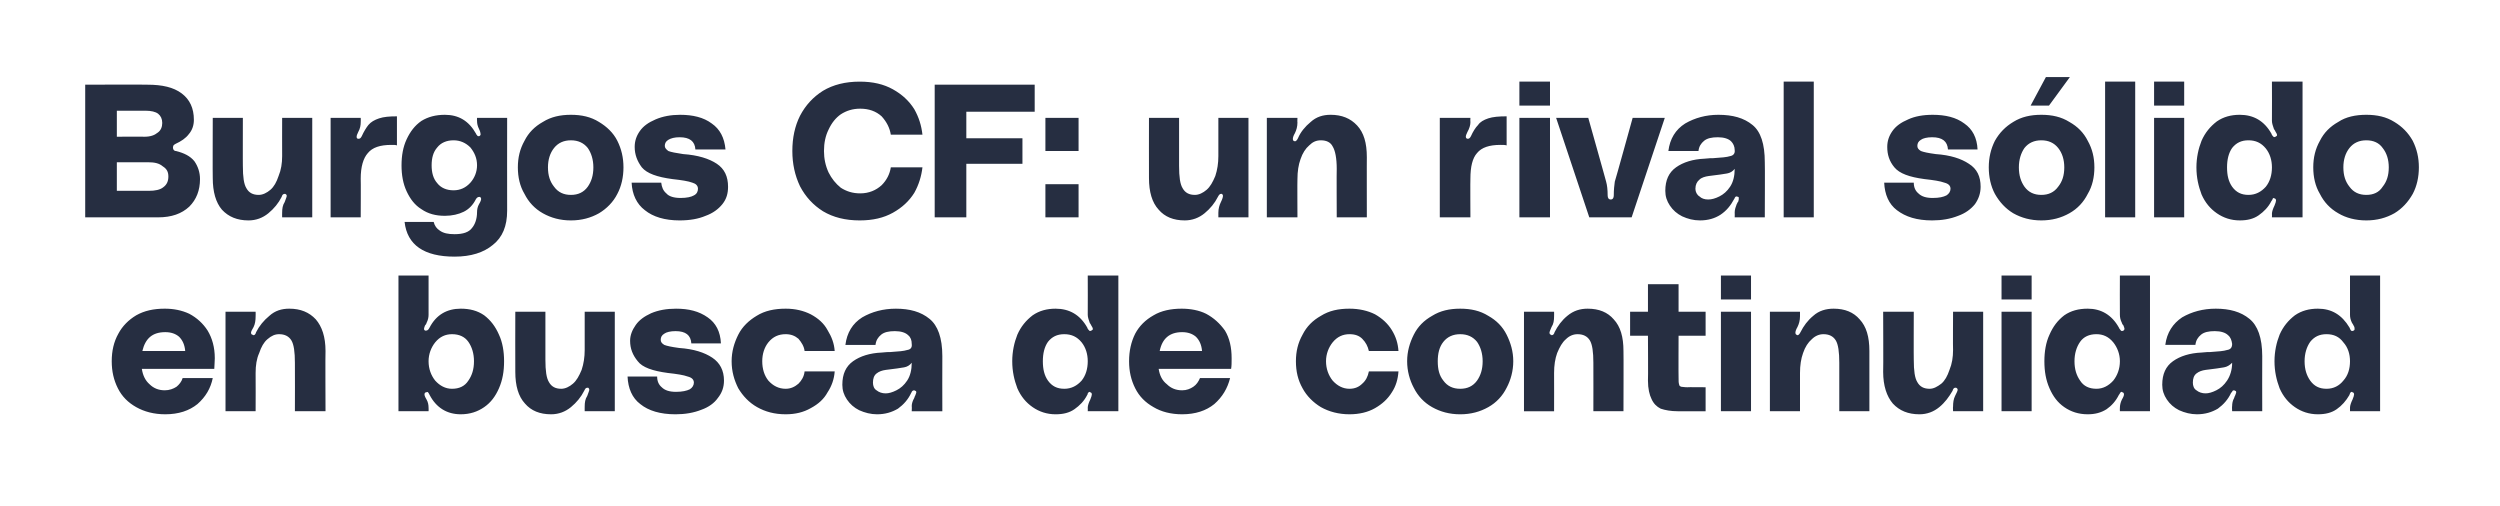 <?xml version="1.0" standalone="no"?><!DOCTYPE svg PUBLIC "-//W3C//DTD SVG 1.1//EN" "http://www.w3.org/Graphics/SVG/1.1/DTD/svg11.dtd"><svg xmlns="http://www.w3.org/2000/svg" version="1.1" width="490px" height="99.1px" viewBox="0 -13 490 99.1" style="top:-13px"><desc>Burgos CF: un rival s lido en busca de continuidad</desc><defs/><g id="Polygon31937"><path d="m42.1 57.2c0 .9-.1 1.5-.1 2.1H27.8c.2 1.3.7 2.3 1.5 3c.8.8 1.8 1.2 3 1.2c.9 0 1.7-.3 2.3-.7c.5-.4 1-1 1.2-1.7h5.9c-.4 2-1.4 3.7-3 5.1c-1.6 1.3-3.7 2-6.3 2c-2.2 0-4.1-.5-5.7-1.4c-1.6-.9-2.8-2.1-3.6-3.7c-.8-1.6-1.2-3.3-1.2-5.3c0-2 .4-3.8 1.3-5.4c.8-1.5 2-2.7 3.5-3.6c1.6-.9 3.4-1.3 5.6-1.3c1.7 0 3.3.3 4.8 1c1.5.8 2.7 1.9 3.6 3.3c.9 1.5 1.4 3.3 1.4 5.4zm-9.7-5.1c-2.5 0-3.9 1.2-4.5 3.7h8.4c-.1-1.2-.5-2.1-1.2-2.8c-.7-.6-1.6-.9-2.7-.9zm24.3-4.6c2.2 0 3.9.7 5.2 2.1c1.2 1.4 1.9 3.4 1.9 6.2c-.05-.04 0 11.8 0 11.8h-6s.03-9.47 0-9.5c0-2.1-.2-3.6-.7-4.4c-.5-.8-1.3-1.2-2.4-1.2c-.8 0-1.5.3-2.3 1c-.7.6-1.2 1.5-1.6 2.7c-.5 1.1-.7 2.4-.7 3.9c.03-.01 0 7.5 0 7.5h-5.9V48.1h5.9s.03.89 0 .9c0 .8-.1 1.5-.4 2.1c-.3.5-.5.9-.5 1.1c0 .2.1.4.3.4c0 0 .1.1.2.1c.2 0 .4-.2.5-.6c.6-1.2 1.5-2.3 2.6-3.2c1.1-1 2.4-1.4 3.9-1.4zM84 48.7c0 .5-.1 1-.4 1.6c0 .1-.1.3-.3.5c-.1.3-.2.5-.2.7c0 .1.1.2.2.3h.2c.3 0 .5-.2.7-.6c1.3-2.5 3.4-3.7 6.1-3.7c1.8 0 3.3.4 4.6 1.3c1.3 1 2.2 2.2 2.9 3.8c.7 1.5 1 3.3 1 5.2c0 2-.3 3.7-1 5.3c-.7 1.6-1.6 2.8-2.9 3.7c-1.3.9-2.8 1.4-4.6 1.4c-2.7 0-4.8-1.3-6.1-3.8c-.1-.2-.2-.4-.3-.5c-.1-.1-.2-.1-.4 0c-.2 0-.3.2-.3.4c0 .2.1.5.4 1c.3.5.4 1.1.4 1.6c.03 0 0 .7 0 .7h-5.9V41h5.9v7.7s.03-.04 0 0zm4.6 14.5c1.4 0 2.5-.5 3.2-1.6c.7-1 1.1-2.2 1.1-3.8c0-1.5-.4-2.8-1.1-3.8c-.7-1-1.8-1.5-3.2-1.5c-1.3 0-2.4.5-3.3 1.6c-.8 1-1.3 2.3-1.3 3.7c0 1.5.5 2.8 1.3 3.8c.9 1 2 1.6 3.3 1.6zm19.4 5c-2.2 0-3.9-.7-5.1-2.1c-1.3-1.4-1.9-3.5-1.9-6.2c-.03 0 0-11.8 0-11.8h5.9v9.4c0 2.2.2 3.6.7 4.4c.5.9 1.3 1.3 2.4 1.3c.8 0 1.6-.4 2.3-1c.7-.6 1.2-1.5 1.7-2.7c.4-1.2.6-2.5.6-3.9v-7.5h5.9v19.5h-5.9s-.01-.93 0-.9c0-.8.1-1.5.5-2.1c.2-.6.4-1 .4-1.2c0-.2-.1-.3-.2-.4h-.2c-.3 0-.4.2-.6.6c-.6 1.2-1.5 2.3-2.6 3.2c-1.1.9-2.4 1.4-3.9 1.4zm20.8-7.4c0 .9.3 1.6.9 2.1c.6.6 1.5.9 2.8.9c1.2 0 2.1-.2 2.7-.5c.5-.3.8-.8.8-1.3c0-.6-.4-1-1.2-1.2c-.8-.3-2.1-.5-3.9-.7c-3-.4-5-1.1-5.9-2.3c-1-1.2-1.5-2.5-1.5-4c0-1.1.4-2.1 1.1-3.1c.7-1 1.7-1.7 3-2.3c1.4-.6 3-.9 4.9-.9c2.5 0 4.5.5 6.2 1.7c1.6 1.1 2.5 2.8 2.6 5.1h-5.8c-.1-1.6-1.1-2.4-3.1-2.4c-1 0-1.8.2-2.2.5c-.5.3-.7.7-.7 1.2c0 .4.2.7.7 1c.5.2 1.4.4 2.9.6c2.9.2 5 .9 6.5 1.9c1.5 1 2.3 2.5 2.3 4.5c0 1.3-.4 2.4-1.2 3.4c-.7 1-1.8 1.8-3.2 2.3c-1.5.6-3.2.9-5.1.9c-3 0-5.3-.7-6.9-2c-1.6-1.2-2.4-3.1-2.5-5.4h5.8s0-.01 0 0zm14.6-3c0-1.9.5-3.6 1.3-5.2c.8-1.6 2.1-2.8 3.6-3.7c1.6-1 3.5-1.4 5.7-1.4c1.9 0 3.5.4 4.9 1.1c1.5.8 2.6 1.8 3.3 3.1c.8 1.3 1.3 2.6 1.4 4.1h-5.9c-.1-.9-.6-1.7-1.2-2.4c-.7-.6-1.5-.9-2.5-.9c-1.4 0-2.5.5-3.4 1.6c-.8 1-1.2 2.3-1.2 3.7c0 1.5.4 2.8 1.2 3.8c.9 1 2 1.6 3.4 1.6c1 0 1.8-.4 2.5-1c.6-.6 1.1-1.4 1.2-2.4h5.9c-.1 1.5-.6 2.9-1.4 4.1c-.7 1.3-1.8 2.3-3.3 3.1c-1.4.8-3 1.2-4.9 1.2c-2.2 0-4-.5-5.6-1.4c-1.6-.9-2.8-2.2-3.7-3.7c-.8-1.6-1.3-3.3-1.3-5.3zm21.7 4.6c0-2.1.7-3.6 2.1-4.6c1.4-1 3.3-1.6 5.6-1.7c.8-.1 1.4-.1 1.7-.1c1.6-.1 2.7-.2 3.3-.4c.7-.1 1-.5.9-1.2c0-.7-.2-1.3-.7-1.7c-.5-.5-1.4-.8-2.6-.8c-1.2 0-2.1.2-2.7.7c-.6.5-1 1.1-1.1 2h-5.9c.3-2.4 1.4-4.2 3.3-5.4c1.9-1.1 4.1-1.7 6.6-1.7c2.7 0 4.9.6 6.6 2c1.6 1.3 2.5 3.7 2.5 7.3c-.03 0 0 10.8 0 10.8h-6s.05-1 0-1c0-.5.2-1.1.5-1.6c0-.1.1-.3.2-.5c.1-.3.2-.5.2-.6c0-.2-.1-.3-.2-.3l-.2-.1c-.2 0-.4.1-.5.3c0 .1-.1.2-.1.2c-.6 1.3-1.5 2.3-2.6 3.1c-1.2.7-2.5 1.1-4.1 1.1c-1.2 0-2.4-.3-3.5-.8c-1-.5-1.8-1.2-2.4-2.1c-.6-.9-.9-1.8-.9-2.9zm13.6-4.3c-.4.5-.9.8-1.5.9c-.6.1-1.8.3-3.6.5c-.7.1-1.3.3-1.8.7c-.5.4-.7 1-.7 1.8c0 .6.2 1.2.7 1.5c.5.4 1.1.6 1.8.6c.6 0 1.3-.2 2.1-.6c.8-.4 1.5-1 2.1-1.9c.6-.9.9-2.1.9-3.5zm40.5 9.5h-6s.03-.7 0-.7c0-.4.2-1 .5-1.6c.2-.5.3-.8.3-1c0-.2-.1-.4-.3-.4l-.1-.1c-.1 0-.3.1-.4.3c0 .2-.1.3-.1.3c-.6 1.2-1.5 2.1-2.5 2.8c-1 .7-2.2 1-3.7 1c-1.7 0-3.2-.5-4.5-1.4c-1.3-.9-2.3-2.1-3-3.7c-.6-1.6-1-3.3-1-5.3c0-1.9.4-3.7 1-5.2c.7-1.6 1.7-2.8 3-3.8c1.3-.9 2.8-1.3 4.5-1.3c2.7 0 4.8 1.2 6.2 3.7c.1.3.2.4.4.6c.1.1.2.1.4 0c.2-.1.3-.2.3-.3c0-.2-.1-.4-.3-.7c-.1-.2-.2-.4-.3-.5c-.2-.6-.4-1.1-.4-1.6c.03-.04 0-7.7 0-7.7h6v26.6zm-10.6-4.4c1.4 0 2.5-.6 3.4-1.6c.8-1 1.2-2.3 1.2-3.8c0-1.4-.4-2.7-1.2-3.7c-.9-1.1-2-1.6-3.4-1.6c-1.4 0-2.4.5-3.2 1.5c-.7 1-1 2.3-1 3.8c0 1.6.3 2.8 1 3.8c.8 1.1 1.8 1.6 3.2 1.6zm32.8-6c0 .9 0 1.5-.1 2.1h-14.2c.2 1.3.7 2.3 1.6 3c.8.8 1.8 1.2 3 1.2c.9 0 1.6-.3 2.2-.7c.6-.4 1-1 1.3-1.7h5.9c-.5 2-1.5 3.7-3.1 5.1c-1.6 1.3-3.7 2-6.3 2c-2.2 0-4.1-.5-5.6-1.4c-1.6-.9-2.8-2.1-3.6-3.7c-.8-1.6-1.2-3.3-1.2-5.3c0-2 .4-3.8 1.2-5.4c.8-1.5 2-2.7 3.6-3.6c1.5-.9 3.4-1.3 5.5-1.3c1.7 0 3.4.3 4.8 1c1.5.8 2.7 1.9 3.7 3.3c.9 1.5 1.3 3.3 1.3 5.4zm-9.7-5.1c-2.4 0-3.9 1.2-4.4 3.7h8.3c-.1-1.2-.5-2.1-1.2-2.8c-.7-.6-1.6-.9-2.7-.9zm22.3 5.7c0-1.9.4-3.6 1.3-5.2c.8-1.6 2-2.8 3.6-3.7c1.6-1 3.4-1.4 5.6-1.4c1.9 0 3.6.4 5 1.1c1.4.8 2.5 1.8 3.3 3.1c.8 1.3 1.2 2.6 1.3 4.1h-5.8c-.2-.9-.6-1.7-1.3-2.4c-.6-.6-1.4-.9-2.5-.9c-1.3 0-2.4.5-3.3 1.6c-.8 1-1.3 2.3-1.3 3.7c0 1.5.5 2.8 1.3 3.8c.9 1 2 1.6 3.3 1.6c1.1 0 1.9-.4 2.5-1c.7-.6 1.1-1.4 1.3-2.4h5.8c-.1 1.5-.5 2.9-1.3 4.1c-.8 1.3-1.9 2.3-3.3 3.1c-1.4.8-3.1 1.2-5 1.2c-2.1 0-4-.5-5.6-1.4c-1.5-.9-2.8-2.2-3.6-3.7c-.9-1.6-1.3-3.3-1.3-5.3zm32.2-10.3c2.1 0 3.9.4 5.5 1.4c1.6.9 2.8 2.1 3.6 3.7c.8 1.6 1.3 3.3 1.3 5.2c0 1.9-.5 3.7-1.3 5.2c-.8 1.6-2 2.9-3.6 3.8c-1.6.9-3.4 1.4-5.5 1.4c-2.1 0-3.9-.5-5.5-1.4c-1.6-.9-2.8-2.2-3.6-3.8c-.8-1.5-1.3-3.3-1.3-5.2c0-1.9.5-3.6 1.3-5.2c.8-1.6 2-2.8 3.6-3.7c1.6-1 3.4-1.4 5.5-1.4zm0 15.7c1.4 0 2.5-.5 3.3-1.6c.7-1 1.1-2.2 1.1-3.8c0-1.5-.4-2.8-1.1-3.8c-.8-1-1.9-1.5-3.3-1.5c-1.4 0-2.5.5-3.3 1.5c-.8 1-1.1 2.3-1.1 3.8c0 1.6.3 2.8 1.1 3.8c.8 1.1 1.9 1.6 3.3 1.6zm25-15.7c2.2 0 3.9.7 5.1 2.1c1.3 1.4 1.9 3.4 1.9 6.2c.04-.04 0 11.8 0 11.8h-5.9s.02-9.47 0-9.5c0-2.1-.2-3.6-.7-4.4c-.5-.8-1.3-1.2-2.4-1.2c-.8 0-1.6.3-2.3 1c-.7.6-1.2 1.5-1.7 2.7c-.4 1.1-.6 2.4-.6 3.9c.02-.01 0 7.5 0 7.5h-5.9V48.1h5.9s.02.89 0 .9c0 .8-.1 1.5-.5 2.1c-.2.5-.4.9-.4 1.1c0 .2.1.4.3.4l.1.1c.3 0 .5-.2.6-.6c.6-1.2 1.4-2.3 2.5-3.2c1.2-1 2.5-1.4 4-1.4zm17.8 5.3s-.03 8.14 0 8.1c0 .7 0 1.2.1 1.4c0 .3.2.4.4.5c.2 0 .6.1 1.2.1c.04-.04 3.6 0 3.6 0v4.7h-5.5c-1.3 0-2.4-.2-3.3-.5c-.8-.4-1.4-1-1.8-1.9c-.4-.8-.7-2-.7-3.6c.05.01 0-8.8 0-8.8h-3.5v-4.7h3.5v-5.4h6v5.4h5.3v4.7H329zm8.3-11.8h5.9v4.7h-5.9V41zm0 7.1h5.9v19.5h-5.9V48.1zm22.1-.6c2.2 0 3.9.7 5.1 2.1c1.3 1.4 1.9 3.4 1.9 6.2v11.8h-5.9v-9.5c0-2.1-.2-3.6-.7-4.4c-.5-.8-1.3-1.2-2.4-1.2c-.8 0-1.6.3-2.3 1c-.7.6-1.3 1.5-1.7 2.7c-.4 1.1-.6 2.4-.6 3.9v7.5h-5.9V48.1h5.9s-.01.89 0 .9c0 .8-.2 1.5-.5 2.1c-.3.5-.4.9-.4 1.1c0 .2.1.4.2.4c.1 0 .1.1.2.1c.2 0 .4-.2.6-.6c.6-1.2 1.4-2.3 2.5-3.2c1.1-1 2.5-1.4 4-1.4zm16.8 20.7c-2.2 0-3.9-.7-5.2-2.1c-1.2-1.4-1.9-3.5-1.9-6.2c.05 0 0-11.8 0-11.8h6s-.03 9.44 0 9.4c0 2.2.2 3.6.7 4.4c.5.9 1.3 1.3 2.4 1.3c.8 0 1.5-.4 2.3-1c.7-.6 1.2-1.5 1.6-2.7c.5-1.2.7-2.5.7-3.9c-.04-.03 0-7.5 0-7.5h5.9v19.5h-5.9s-.04-.93 0-.9c0-.8.1-1.5.4-2.1c.3-.6.5-1 .5-1.2c0-.2-.1-.3-.3-.4h-.2c-.2 0-.4.2-.5.6c-.7 1.2-1.5 2.3-2.6 3.2c-1.1.9-2.4 1.4-3.9 1.4zM392.3 41h5.9v4.7h-5.9V41zm0 7.1h5.9v19.5h-5.9V48.1zm29.1 19.5h-5.9s-.03-.7 0-.7c0-.4.1-1 .4-1.6c.3-.5.4-.8.4-1c0-.2-.1-.4-.3-.4l-.1-.1c-.2 0-.3.1-.4.3c-.1.2-.2.3-.2.3c-.6 1.2-1.4 2.1-2.4 2.8c-1.1.7-2.3 1-3.7 1c-1.8 0-3.3-.5-4.6-1.4c-1.3-.9-2.2-2.1-2.9-3.7c-.7-1.6-1-3.3-1-5.3c0-1.9.3-3.7 1-5.2c.7-1.6 1.6-2.8 2.9-3.8c1.3-.9 2.8-1.3 4.6-1.3c2.6 0 4.7 1.2 6.1 3.7c.1.3.3.4.4.6c.1.1.3.1.5 0c.1-.1.2-.2.2-.3c0-.2-.1-.4-.2-.7c-.2-.2-.3-.4-.3-.5c-.3-.6-.4-1.1-.4-1.6c-.03-.04 0-7.7 0-7.7h5.9v26.6zm-10.5-4.4c1.3 0 2.4-.6 3.3-1.6c.8-1 1.3-2.3 1.3-3.8c0-1.4-.5-2.7-1.3-3.7c-.9-1.1-2-1.6-3.3-1.6c-1.4 0-2.5.5-3.2 1.5c-.7 1-1.1 2.3-1.1 3.8c0 1.6.4 2.8 1.1 3.8c.7 1.1 1.8 1.6 3.2 1.6zm12.9-.8c0-2.1.7-3.6 2.1-4.6c1.4-1 3.3-1.6 5.6-1.7c.8-.1 1.4-.1 1.7-.1c1.6-.1 2.7-.2 3.3-.4c.7-.1 1-.5 1-1.2c-.1-.7-.3-1.3-.8-1.7c-.5-.5-1.4-.8-2.6-.8c-1.2 0-2.1.2-2.7.7c-.6.5-1 1.1-1.1 2h-5.9c.3-2.4 1.5-4.2 3.3-5.4c1.9-1.1 4.1-1.7 6.6-1.7c2.7 0 4.9.6 6.6 2c1.6 1.3 2.5 3.7 2.5 7.3c-.03 0 0 10.8 0 10.8h-5.9s-.05-1 0-1c0-.5.1-1.1.4-1.6c0-.1.1-.3.2-.5c.1-.3.2-.5.2-.6c0-.2-.1-.3-.2-.3l-.2-.1c-.2 0-.4.1-.4.3l-.2.2c-.6 1.3-1.5 2.3-2.6 3.1c-1.2.7-2.5 1.1-4.1 1.1c-1.2 0-2.4-.3-3.5-.8c-1-.5-1.8-1.2-2.4-2.1c-.6-.9-.9-1.8-.9-2.9zm13.7-4.3c-.5.5-1 .8-1.6.9c-.6.1-1.8.3-3.6.5c-.7.1-1.3.3-1.8.7c-.5.4-.7 1-.7 1.8c0 .6.2 1.2.7 1.5c.5.4 1.1.6 1.8.6c.6 0 1.3-.2 2.1-.6c.8-.4 1.5-1 2.1-1.9c.6-.9 1-2.1 1-3.5zm29 9.5h-5.9v-.7c0-.4.2-1 .5-1.6c.2-.5.3-.8.3-1c0-.2-.1-.4-.3-.4l-.1-.1c-.2 0-.3.1-.4.3c-.1.2-.1.3-.1.3c-.7 1.2-1.5 2.1-2.5 2.8c-1 .7-2.2 1-3.7 1c-1.7 0-3.2-.5-4.5-1.4c-1.3-.9-2.3-2.1-3-3.7c-.6-1.6-1-3.3-1-5.3c0-1.9.4-3.7 1-5.2c.7-1.6 1.7-2.8 3-3.8c1.3-.9 2.8-1.3 4.5-1.3c2.7 0 4.7 1.2 6.2 3.7c.1.3.2.4.3.6c.2.1.3.1.5 0c.2-.1.2-.2.2-.3c0-.2 0-.4-.2-.7c-.1-.2-.2-.4-.3-.5c-.3-.6-.4-1.1-.4-1.6V41h5.9v26.6zM456 63.2c1.4 0 2.5-.6 3.3-1.6c.9-1 1.3-2.3 1.3-3.8c0-1.4-.4-2.7-1.3-3.7c-.8-1.1-1.9-1.6-3.3-1.6c-1.4 0-2.4.5-3.2 1.5c-.7 1-1.1 2.3-1.1 3.8c0 1.6.4 2.8 1.1 3.8c.8 1.1 1.8 1.6 3.2 1.6z" stroke="none" fill="#262e41"/></g><g id="Polygon31936"><path d="m34.4 15.2c-.2.1-.3.2-.4.3c0 .1-.1.2-.1.4c0 .4.2.7.6.7c1.6.4 2.8 1 3.6 2c.7 1 1.1 2.2 1.1 3.5c0 2.2-.7 4-2.1 5.4c-1.5 1.4-3.5 2.1-6.1 2.1H16.7v-26s12.16-.05 12.2 0c2.9 0 5.1.5 6.7 1.7c1.6 1.2 2.4 2.9 2.4 5.2c0 1-.3 2-1 2.8c-.6.8-1.5 1.4-2.6 1.9zm-6.1-1.4c1.2 0 2-.3 2.6-.8c.6-.4.9-1.1.9-1.9c0-.8-.3-1.4-.8-1.8c-.5-.4-1.4-.6-2.5-.6c-.01.03-5.6 0-5.6 0v5.1s5.44-.04 5.4 0zm.9 10.6c1.2 0 2.2-.2 2.8-.7c.7-.5 1-1.2 1-2.1c0-.9-.3-1.5-1.1-2c-.7-.6-1.6-.8-2.9-.8h-6.1v5.6h6.3s-.04.02 0 0zm19.5 5.8c-2.2 0-3.9-.7-5.2-2.1c-1.2-1.4-1.8-3.5-1.8-6.2c-.04 0 0-11.8 0-11.8h5.9s-.02 9.44 0 9.4c0 2.2.2 3.6.7 4.4c.5.9 1.3 1.3 2.4 1.3c.8 0 1.6-.4 2.3-1c.7-.6 1.2-1.5 1.6-2.7c.5-1.2.7-2.5.7-3.9c-.02-.03 0-7.5 0-7.5h5.9v19.5h-5.9s-.02-.93 0-.9c0-.8.1-1.5.5-2.1c.2-.6.4-1 .4-1.2c0-.2-.1-.3-.3-.4h-.1c-.3 0-.5.2-.6.6c-.6 1.2-1.5 2.3-2.6 3.2c-1.1.9-2.4 1.4-3.9 1.4zm21.6-16c.2 0 .4-.1.6-.5c.4-.9.9-1.7 1.3-2.2c.5-.6 1.2-1 2.1-1.3c.9-.3 2-.4 3.5-.4v5.7c-.2-.1-.6-.1-1.1-.1c-2.2 0-3.7.5-4.6 1.6c-.9 1-1.4 2.7-1.4 5c.04.01 0 7.6 0 7.6h-5.9V10.1h5.9s.04.85 0 .9c0 .5-.1 1.2-.5 1.9c-.2.4-.3.7-.3.9c0 .3.1.4.4.4zm8.4 5.2c0-1.9.3-3.6 1-5.1c.7-1.5 1.6-2.7 2.9-3.6c1.3-.8 2.8-1.2 4.6-1.2c2.7 0 4.7 1.2 6.1 3.7c0 .1.1.2.2.3c.1.2.2.2.4.2c.2-.1.3-.2.3-.4c0-.2-.1-.6-.3-1c-.3-.6-.4-1.1-.4-1.6c-.04-.04 0-.6 0-.6h5.9s-.02 18.17 0 18.2c0 3-.9 5.2-2.8 6.7c-1.8 1.5-4.3 2.3-7.5 2.3c-6 0-9.3-2.3-9.8-6.8h5.7c.2.8.6 1.3 1.2 1.7c.7.5 1.6.7 2.9.7c1.7 0 2.8-.4 3.4-1.2c.6-.7 1-1.8 1-3.1c0-.5.1-1.1.4-1.6c.3-.5.4-.8.4-1c0-.2-.1-.3-.2-.4h-.2c-.2 0-.4.1-.6.4c-.6 1.2-1.4 2-2.4 2.5c-1 .5-2.3.8-3.7.8c-1.8 0-3.3-.4-4.6-1.3c-1.3-.8-2.2-2-2.9-3.5c-.7-1.5-1-3.2-1-5.1zm10.2 4.9c1.3 0 2.4-.5 3.3-1.5c.8-.9 1.3-2.1 1.3-3.4c0-1.4-.5-2.5-1.3-3.5c-.9-.9-2-1.4-3.3-1.4c-1.4 0-2.5.5-3.2 1.4c-.8.9-1.1 2.1-1.1 3.5c0 1.4.3 2.6 1.1 3.5c.7.9 1.8 1.4 3.2 1.4zm23-14.8c2.1 0 3.9.4 5.5 1.4c1.5.9 2.8 2.1 3.6 3.7c.8 1.6 1.2 3.3 1.2 5.2c0 1.9-.4 3.7-1.2 5.2c-.8 1.6-2.1 2.9-3.6 3.8c-1.6.9-3.4 1.4-5.5 1.4c-2.1 0-3.9-.5-5.5-1.4c-1.6-.9-2.8-2.2-3.6-3.8c-.9-1.5-1.3-3.3-1.3-5.2c0-1.9.4-3.6 1.3-5.2c.8-1.6 2-2.8 3.6-3.7c1.6-1 3.4-1.4 5.5-1.4zm0 15.7c1.4 0 2.5-.5 3.3-1.6c.7-1 1.1-2.2 1.1-3.8c0-1.5-.4-2.8-1.1-3.8c-.8-1-1.9-1.5-3.3-1.5c-1.4 0-2.5.5-3.3 1.5c-.8 1-1.2 2.3-1.2 3.8c0 1.6.4 2.8 1.2 3.8c.8 1.1 1.9 1.6 3.3 1.6zm17.7-2.4c.1.9.4 1.6 1 2.1c.5.6 1.5.9 2.8.9c1.2 0 2.1-.2 2.6-.5c.6-.3.8-.8.8-1.3c0-.6-.4-1-1.1-1.2c-.8-.3-2.1-.5-3.9-.7c-3-.4-5-1.1-6-2.3c-.9-1.2-1.4-2.5-1.4-4c0-1.1.3-2.1 1-3.1c.7-1 1.7-1.7 3.1-2.3c1.4-.6 3-.9 4.8-.9c2.5 0 4.6.5 6.2 1.7c1.6 1.1 2.5 2.8 2.7 5.1h-5.9c-.1-1.6-1.1-2.4-3.1-2.4c-1 0-1.7.2-2.2.5c-.5.3-.7.7-.7 1.2c0 .4.3.7.7 1c.5.2 1.5.4 2.9.6c2.9.2 5.1.9 6.6 1.9c1.5 1 2.2 2.5 2.2 4.5c0 1.3-.3 2.4-1.1 3.4c-.8 1-1.9 1.8-3.3 2.3c-1.4.6-3.1.9-5.1.9c-2.9 0-5.2-.7-6.8-2c-1.6-1.2-2.5-3.1-2.6-5.4h5.8s.05-.01 0 0zm25.7-6.2c0-2.6.5-4.9 1.5-6.9c1.1-2.1 2.6-3.7 4.5-4.9c2-1.2 4.4-1.8 7.2-1.8c2.6 0 4.7.5 6.5 1.5c1.8 1 3.2 2.3 4.2 3.9c.9 1.6 1.4 3.2 1.6 5h-6.2c-.2-1.3-.8-2.5-1.8-3.6c-1.1-1-2.5-1.5-4.2-1.5c-1.5 0-2.7.4-3.8 1.1c-1 .7-1.8 1.7-2.4 3c-.6 1.2-.9 2.6-.9 4.2c0 1.5.3 2.9.9 4.2c.6 1.2 1.4 2.2 2.4 3c1.1.7 2.3 1.1 3.8 1.1c1.7 0 3.1-.6 4.2-1.6c1-1 1.6-2.2 1.8-3.5h6.2c-.2 1.7-.7 3.4-1.6 5c-1 1.6-2.4 2.9-4.2 3.9c-1.8 1-3.9 1.5-6.5 1.5c-2.8 0-5.2-.6-7.2-1.8c-1.9-1.2-3.4-2.8-4.5-4.9c-1-2.1-1.5-4.4-1.5-6.9zm27.9-13h19.6v5.3h-13.4v5.2h11v5h-11v10.5h-6.2v-26zm28.2 19.5v6.5h-6.5v-6.5h6.5zm0-13v6.5h-6.5v-6.5h6.5zm20.8 20.1c-2.2 0-3.9-.7-5.1-2.1c-1.3-1.4-1.9-3.5-1.9-6.2c-.02 0 0-11.8 0-11.8h5.9v9.4c0 2.2.2 3.6.7 4.4c.5.9 1.3 1.3 2.4 1.3c.8 0 1.6-.4 2.3-1c.7-.6 1.2-1.5 1.7-2.7c.4-1.2.6-2.5.6-3.9v-7.5h5.9v19.5h-5.9v-.9c0-.8.2-1.5.5-2.1c.3-.6.4-1 .4-1.2c0-.2-.1-.3-.2-.4h-.2c-.2 0-.4.2-.6.6c-.6 1.2-1.5 2.3-2.6 3.2c-1.1.9-2.4 1.4-3.9 1.4zm28.6-20.7c2.2 0 3.9.7 5.2 2.1c1.3 1.4 1.9 3.4 1.9 6.2c-.02-.04 0 11.8 0 11.8H262s-.04-9.47 0-9.5c0-2.1-.3-3.6-.8-4.4c-.4-.8-1.2-1.2-2.3-1.2c-.9 0-1.6.3-2.3 1c-.7.6-1.3 1.5-1.7 2.7c-.4 1.1-.6 2.4-.6 3.9c-.04-.01 0 7.5 0 7.5h-6V10.1h6s-.04.89 0 .9c0 .8-.2 1.5-.5 2.1c-.3.5-.4.9-.4 1.1c0 .2 0 .4.2.4c0 0 .1.1.2.1c.2 0 .4-.2.6-.6c.5-1.2 1.4-2.3 2.5-3.2c1.1-1 2.4-1.4 3.9-1.4zm26.9 4.7c.2 0 .4-.1.6-.5c.4-.9.9-1.7 1.4-2.2c.4-.6 1.1-1 2-1.3c.9-.3 2.1-.4 3.6-.4v5.7c-.3-.1-.7-.1-1.2-.1c-2.2 0-3.7.5-4.6 1.6c-.9 1-1.3 2.7-1.3 5c-.04.01 0 7.6 0 7.6h-6V10.1h6s-.04.85 0 .9c0 .5-.2 1.2-.6 1.9c-.2.4-.3.7-.3.9c0 .3.2.4.4.4zM297.8 3h6v4.7h-6V3zm0 7.1h6v19.5h-6V10.1zm17 12.5c.2.7.3 1.6.3 2.7c0 .5.2.8.6.8c.4 0 .6-.3.6-.8c0-1.1.1-2 .2-2.7c.03.04 3.5-12.5 3.5-12.5h6.3l-6.5 19.5h-8.3L305 10.1h6.3s3.53 12.54 3.5 12.5zm11.6 1.8c0-2.1.7-3.6 2.1-4.6c1.4-1 3.3-1.6 5.6-1.7c.8-.1 1.4-.1 1.7-.1c1.6-.1 2.7-.2 3.3-.4c.6-.1 1-.5.9-1.2c0-.7-.3-1.3-.7-1.7c-.5-.5-1.4-.8-2.6-.8c-1.2 0-2.1.2-2.7.7c-.6.5-1 1.1-1.1 2H327c.3-2.4 1.4-4.2 3.3-5.4c1.9-1.1 4.1-1.7 6.5-1.7c2.8 0 5 .6 6.7 2c1.6 1.3 2.4 3.7 2.4 7.3c.05 0 0 10.8 0 10.8H340s.03-1 0-1c0-.5.2-1.1.4-1.6c.1-.1.1-.3.3-.5c.1-.3.1-.5.1-.6c0-.2 0-.3-.1-.3l-.3-.1c-.2 0-.3.1-.4.3c0 .1-.1.2-.1.2c-.7 1.3-1.5 2.3-2.7 3.1c-1.1.7-2.4 1.1-4 1.1c-1.3 0-2.4-.3-3.5-.8c-1-.5-1.8-1.2-2.4-2.1c-.6-.9-.9-1.8-.9-2.9zm13.6-4.3c-.4.5-.9.8-1.5.9c-.6.1-1.8.3-3.6.5c-.7.1-1.4.3-1.8.7c-.5.4-.8 1-.8 1.8c0 .6.3 1.2.8 1.5c.4.4 1 .6 1.7.6c.7 0 1.4-.2 2.2-.6c.8-.4 1.5-1 2.1-1.9c.6-.9.9-2.1.9-3.5zM355.5 3v26.6h-5.9V3h5.9zm19.6 19.8c0 .9.3 1.6.9 2.1c.6.6 1.5.9 2.8.9c1.3 0 2.1-.2 2.7-.5c.5-.3.8-.8.8-1.3c0-.6-.4-1-1.2-1.2c-.8-.3-2.1-.5-3.9-.7c-3-.4-4.9-1.1-5.9-2.3c-1-1.2-1.4-2.5-1.4-4c0-1.1.3-2.1 1-3.1c.7-1 1.7-1.7 3.1-2.3c1.3-.6 2.9-.9 4.8-.9c2.5 0 4.6.5 6.2 1.7c1.6 1.1 2.5 2.8 2.6 5.1h-5.8c-.1-1.6-1.1-2.4-3.1-2.4c-1 0-1.8.2-2.2.5c-.5.3-.7.7-.7 1.2c0 .4.2.7.7 1c.5.2 1.4.4 2.9.6c2.9.2 5 .9 6.5 1.9c1.6 1 2.3 2.5 2.3 4.5c0 1.3-.4 2.4-1.1 3.4c-.8 1-1.9 1.8-3.3 2.3c-1.5.6-3.2.9-5.1.9c-3 0-5.2-.7-6.9-2c-1.6-1.2-2.4-3.1-2.5-5.4h5.8s.01-.01 0 0zM401 2.1h4.7l-4.1 5.6H398l3-5.6zm-.9 7.4c2.1 0 3.9.4 5.5 1.4c1.6.9 2.8 2.1 3.6 3.7c.9 1.6 1.3 3.3 1.3 5.2c0 1.9-.4 3.7-1.3 5.2c-.8 1.6-2 2.9-3.6 3.8c-1.6.9-3.4 1.4-5.5 1.4c-2.1 0-3.9-.5-5.5-1.4c-1.5-.9-2.7-2.2-3.6-3.8c-.8-1.5-1.2-3.3-1.2-5.2c0-1.9.4-3.6 1.2-5.2c.9-1.6 2.1-2.8 3.6-3.7c1.6-1 3.4-1.4 5.5-1.4zm0 15.7c1.4 0 2.5-.5 3.3-1.6c.8-1 1.2-2.2 1.2-3.8c0-1.5-.4-2.8-1.2-3.8c-.8-1-1.9-1.5-3.3-1.5c-1.4 0-2.5.5-3.3 1.5c-.7 1-1.1 2.3-1.1 3.8c0 1.6.4 2.8 1.1 3.8c.8 1.1 1.9 1.6 3.3 1.6zM418.5 3v26.6h-5.9V3h5.9zm3.7 0h5.9v4.7h-5.9V3zm0 7.1h5.9v19.5h-5.9V10.1zm29.1 19.5h-6s.03-.7 0-.7c0-.4.2-1 .5-1.6c.2-.5.3-.8.3-1c0-.2-.1-.4-.3-.4l-.1-.1c-.1 0-.3.1-.3.3c-.1.2-.2.3-.2.3c-.6 1.2-1.5 2.1-2.5 2.8c-1 .7-2.2 1-3.7 1c-1.7 0-3.2-.5-4.5-1.4c-1.3-.9-2.3-2.1-3-3.7c-.6-1.6-1-3.3-1-5.3c0-1.9.4-3.7 1-5.2c.7-1.6 1.7-2.8 3-3.8c1.3-.9 2.8-1.3 4.5-1.3c2.7 0 4.8 1.2 6.2 3.7c.1.3.2.4.4.6c.1.1.2.1.4 0c.2-.1.3-.2.3-.3c0-.2-.1-.4-.3-.7c-.1-.2-.2-.4-.3-.5c-.2-.6-.4-1.1-.4-1.6c.03-.04 0-7.7 0-7.7h6v26.6zm-10.6-4.4c1.4 0 2.5-.6 3.4-1.6c.8-1 1.2-2.3 1.2-3.8c0-1.4-.4-2.7-1.2-3.7c-.9-1.1-2-1.6-3.4-1.6c-1.4 0-2.4.5-3.2 1.5c-.7 1-1 2.3-1 3.8c0 1.6.3 2.8 1 3.8c.8 1.1 1.8 1.6 3.2 1.6zm23.1-15.7c2.1 0 3.9.4 5.5 1.4c1.5.9 2.7 2.1 3.6 3.7c.8 1.6 1.2 3.3 1.2 5.2c0 1.9-.4 3.7-1.2 5.2c-.9 1.6-2.1 2.9-3.6 3.8c-1.6.9-3.4 1.4-5.5 1.4c-2.1 0-4-.5-5.5-1.4c-1.6-.9-2.8-2.2-3.6-3.8c-.9-1.5-1.3-3.3-1.3-5.2c0-1.9.4-3.6 1.3-5.2c.8-1.6 2-2.8 3.6-3.7c1.5-1 3.4-1.4 5.5-1.4zm0 15.7c1.4 0 2.5-.5 3.2-1.6c.8-1 1.2-2.2 1.2-3.8c0-1.5-.4-2.8-1.2-3.8c-.7-1-1.8-1.5-3.2-1.5c-1.4 0-2.5.5-3.3 1.5c-.8 1-1.2 2.3-1.2 3.8c0 1.6.4 2.8 1.2 3.8c.8 1.1 1.9 1.6 3.3 1.6z" stroke="none" fill="#262e41"/></g></svg>